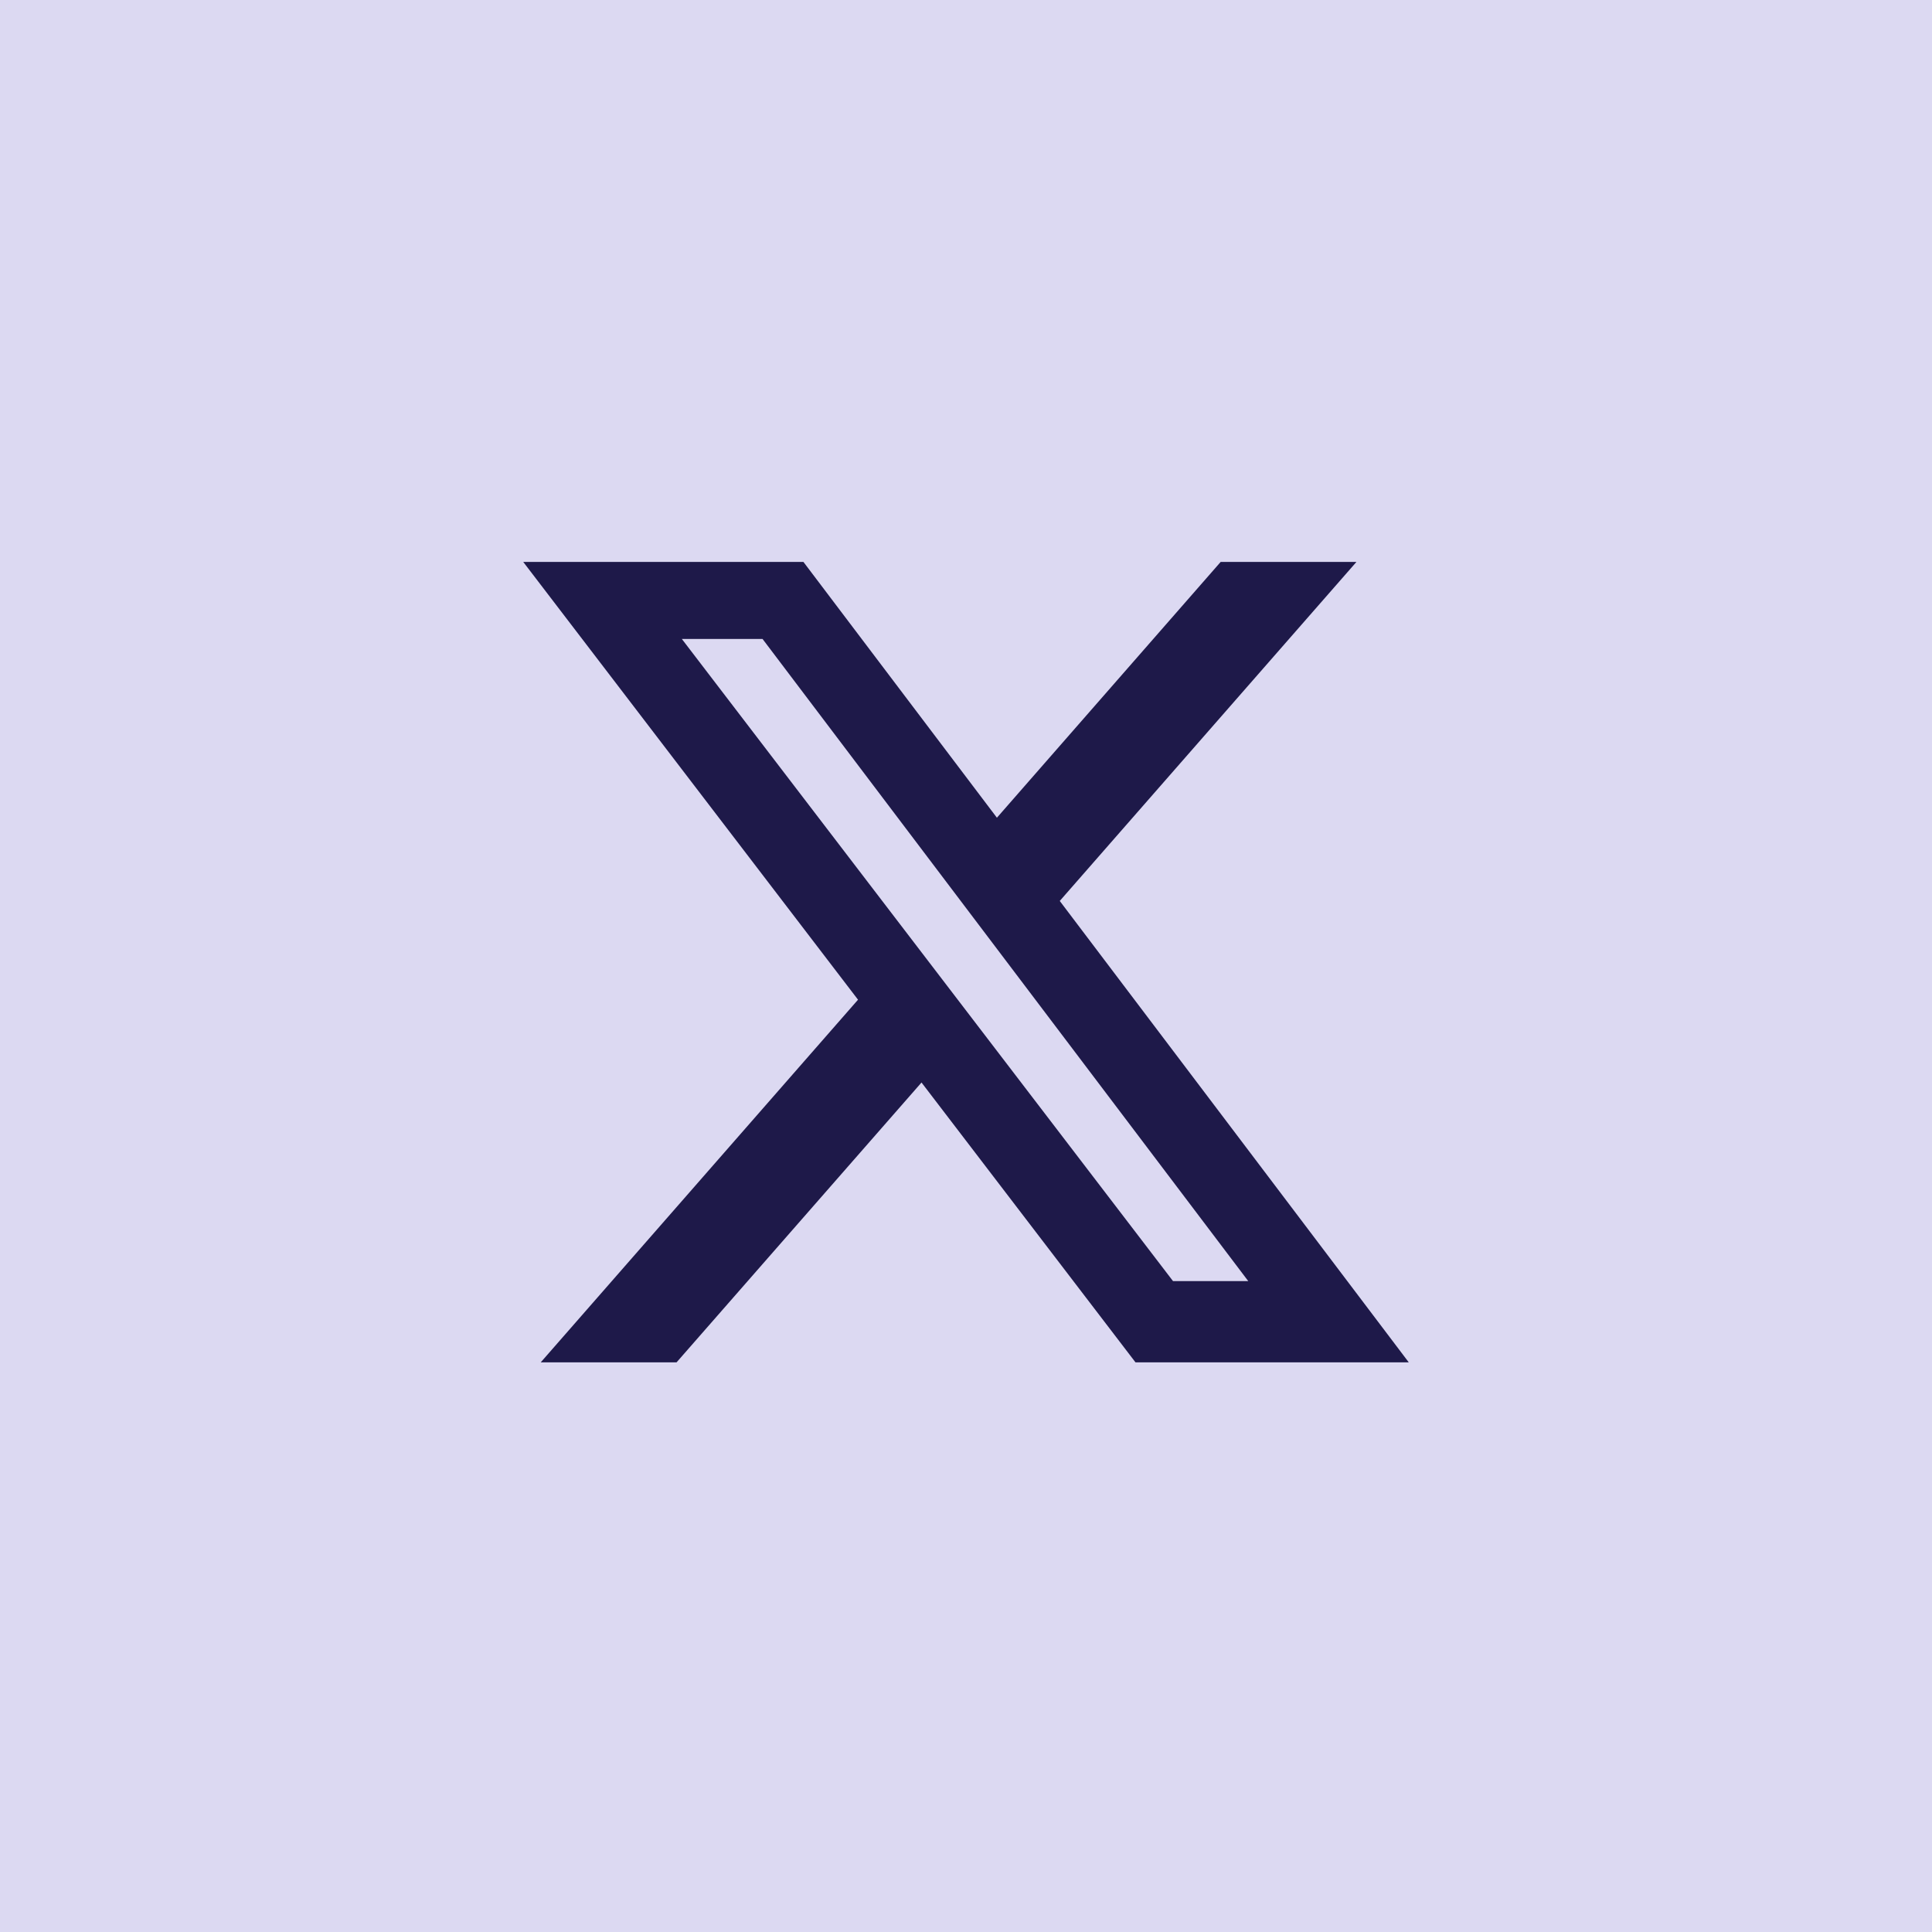 <svg width="36" height="36" viewBox="0 0 36 36" fill="none" xmlns="http://www.w3.org/2000/svg">
<rect width="36" height="36" fill="#DCD9F2"/>
<path d="M22.745 10.471H25.275L19.747 16.788L26.25 25.385H21.158L17.171 20.171L12.607 25.385H10.076L15.988 18.628L9.75 10.471H14.971L18.576 15.237L22.745 10.471ZM21.857 23.871H23.259L14.209 11.906H12.705L21.857 23.871Z" fill="#1E1949"/>
</svg>
